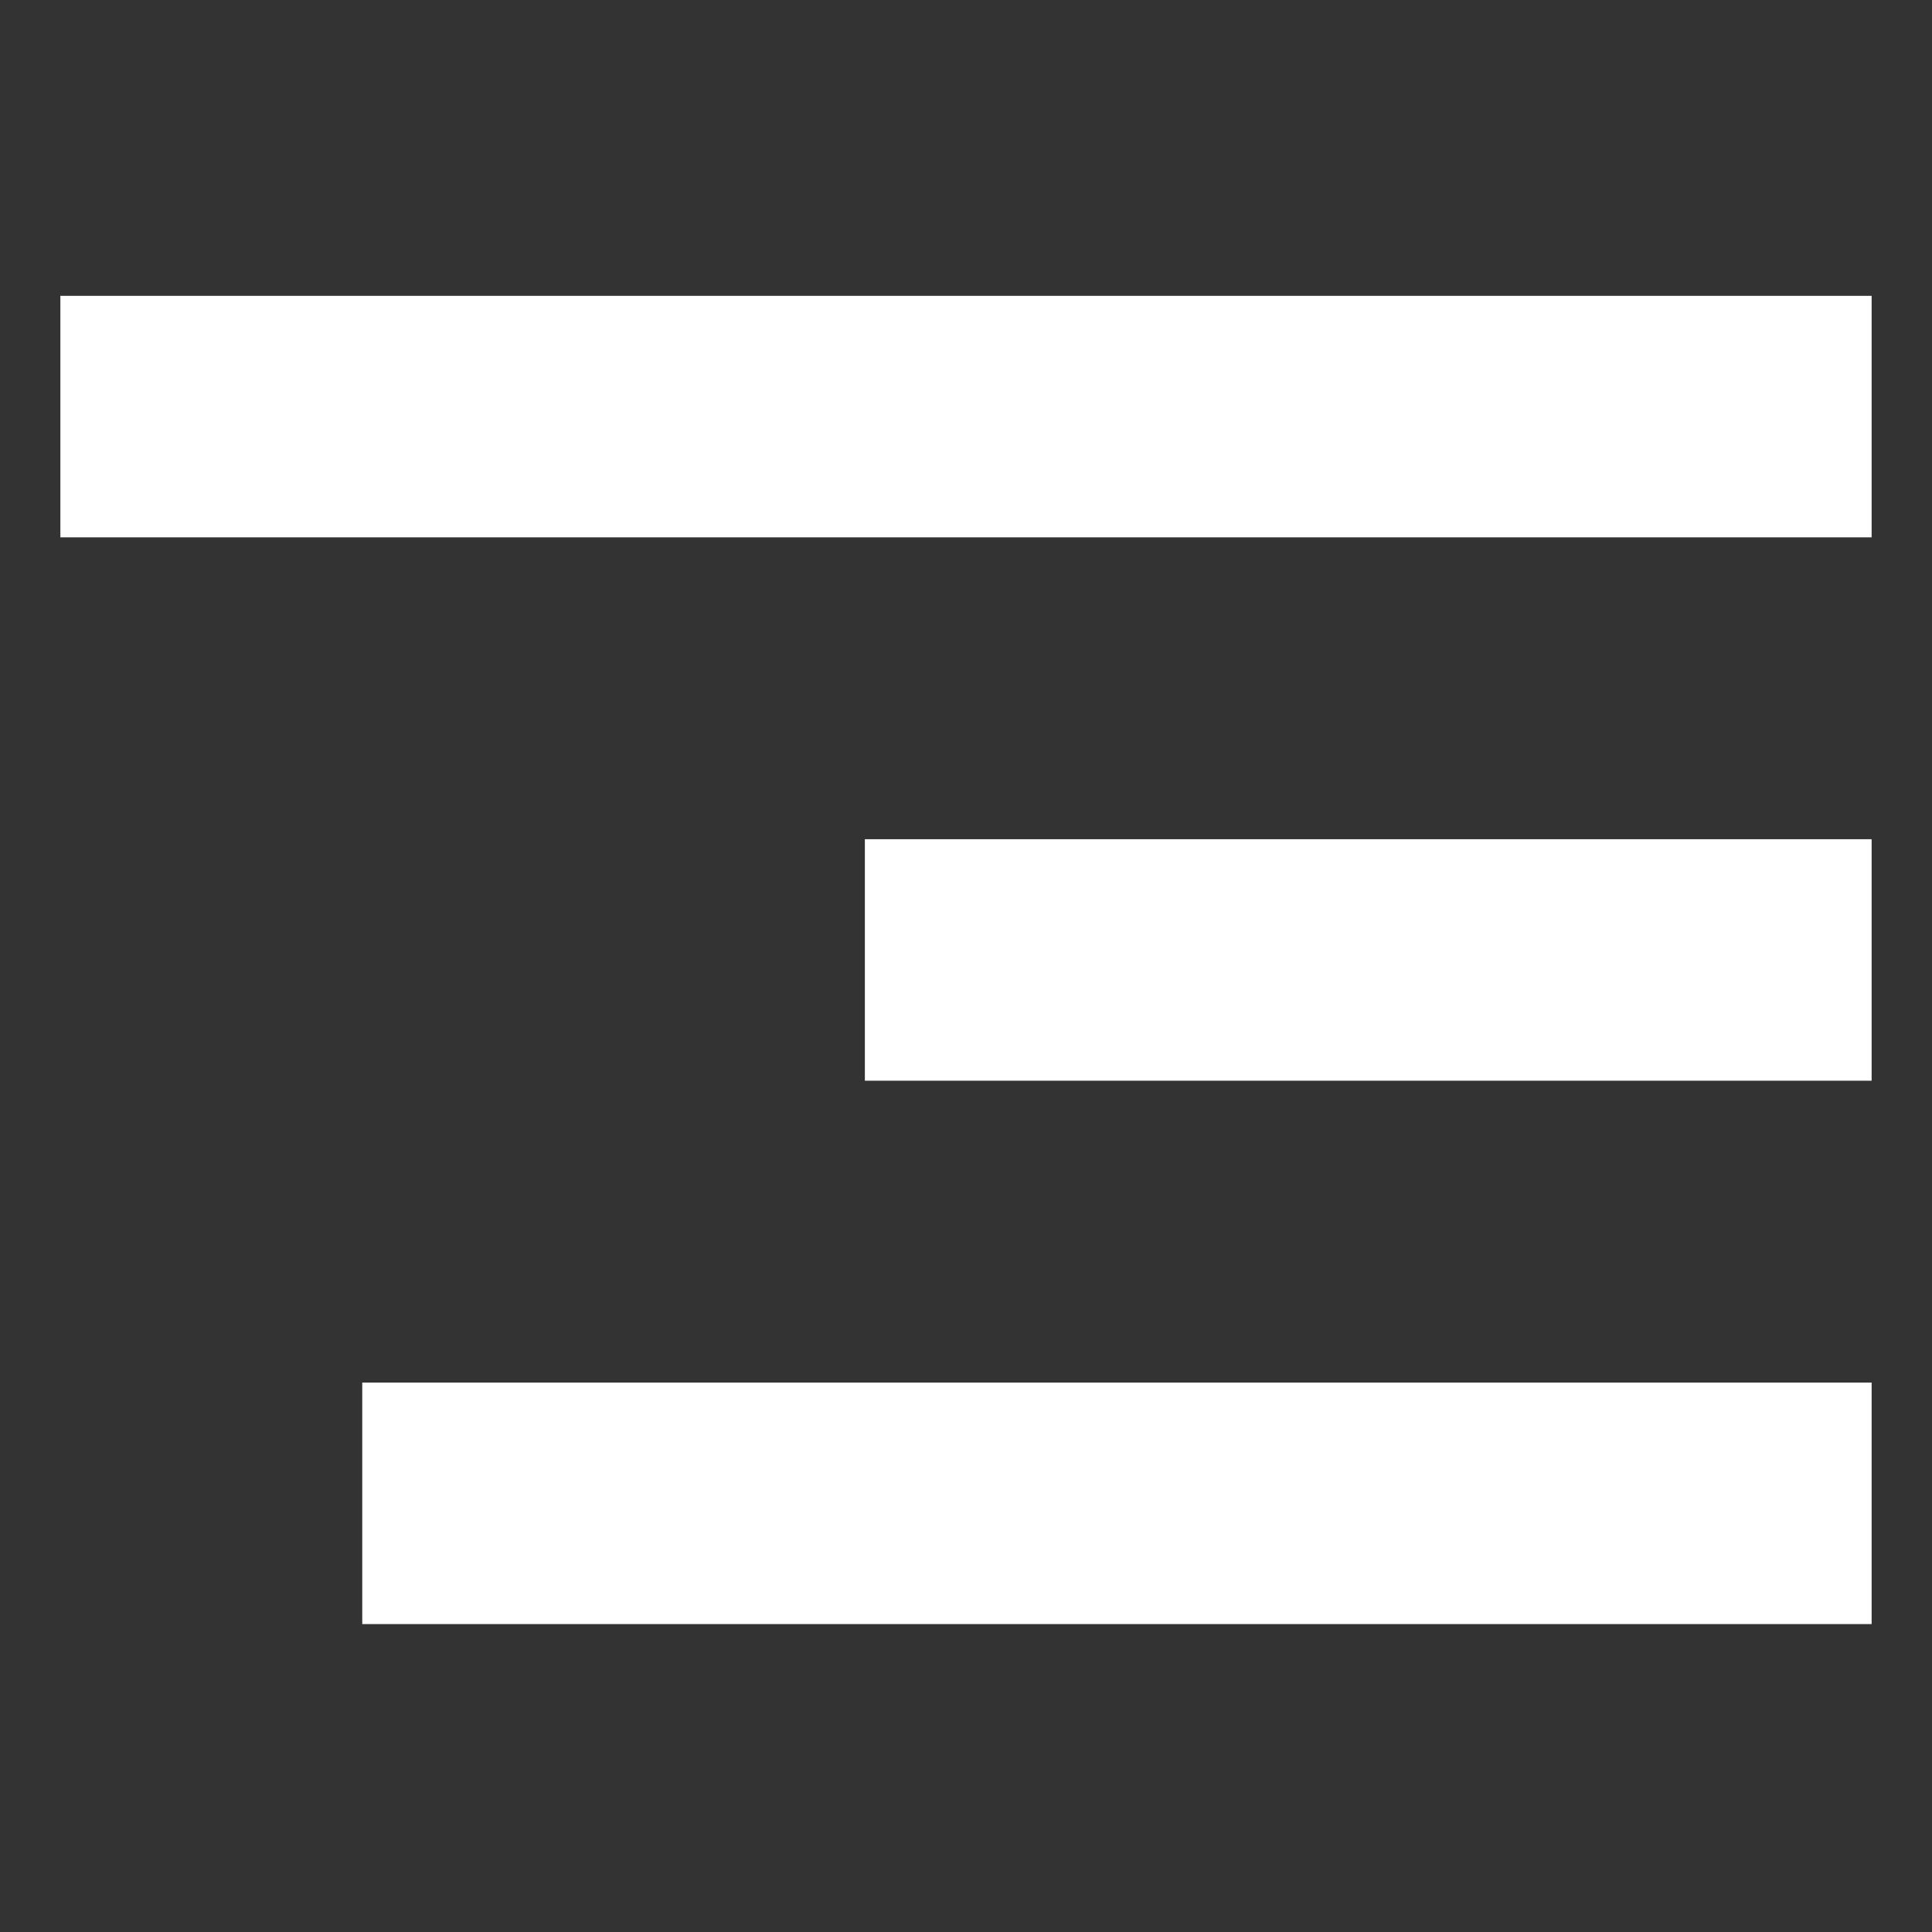<?xml version="1.0" encoding="UTF-8"?>
<svg id="Layer_1" xmlns="http://www.w3.org/2000/svg" version="1.1" viewBox="0 0 128 128">
  <rect x="0" y="0" width="128" height="128" fill="#333333" stroke="none"/>
  <!-- Generator: Adobe Illustrator 29.3.1, SVG Export Plug-In . SVG Version: 2.1.0 Build 151)  -->
  <defs>
    <style>
      .st0 {
        fill: #fff;
      }
    </style>
  </defs>
  <path class="st0" d="M124,19.6H4v16h120v-16Z"/>
  <path class="st0" d="M124,55.6H57.3v16h66.7v-16Z"/>
  <path class="st0" d="M124,91.6H24v16h100v-16Z"/>
</svg>